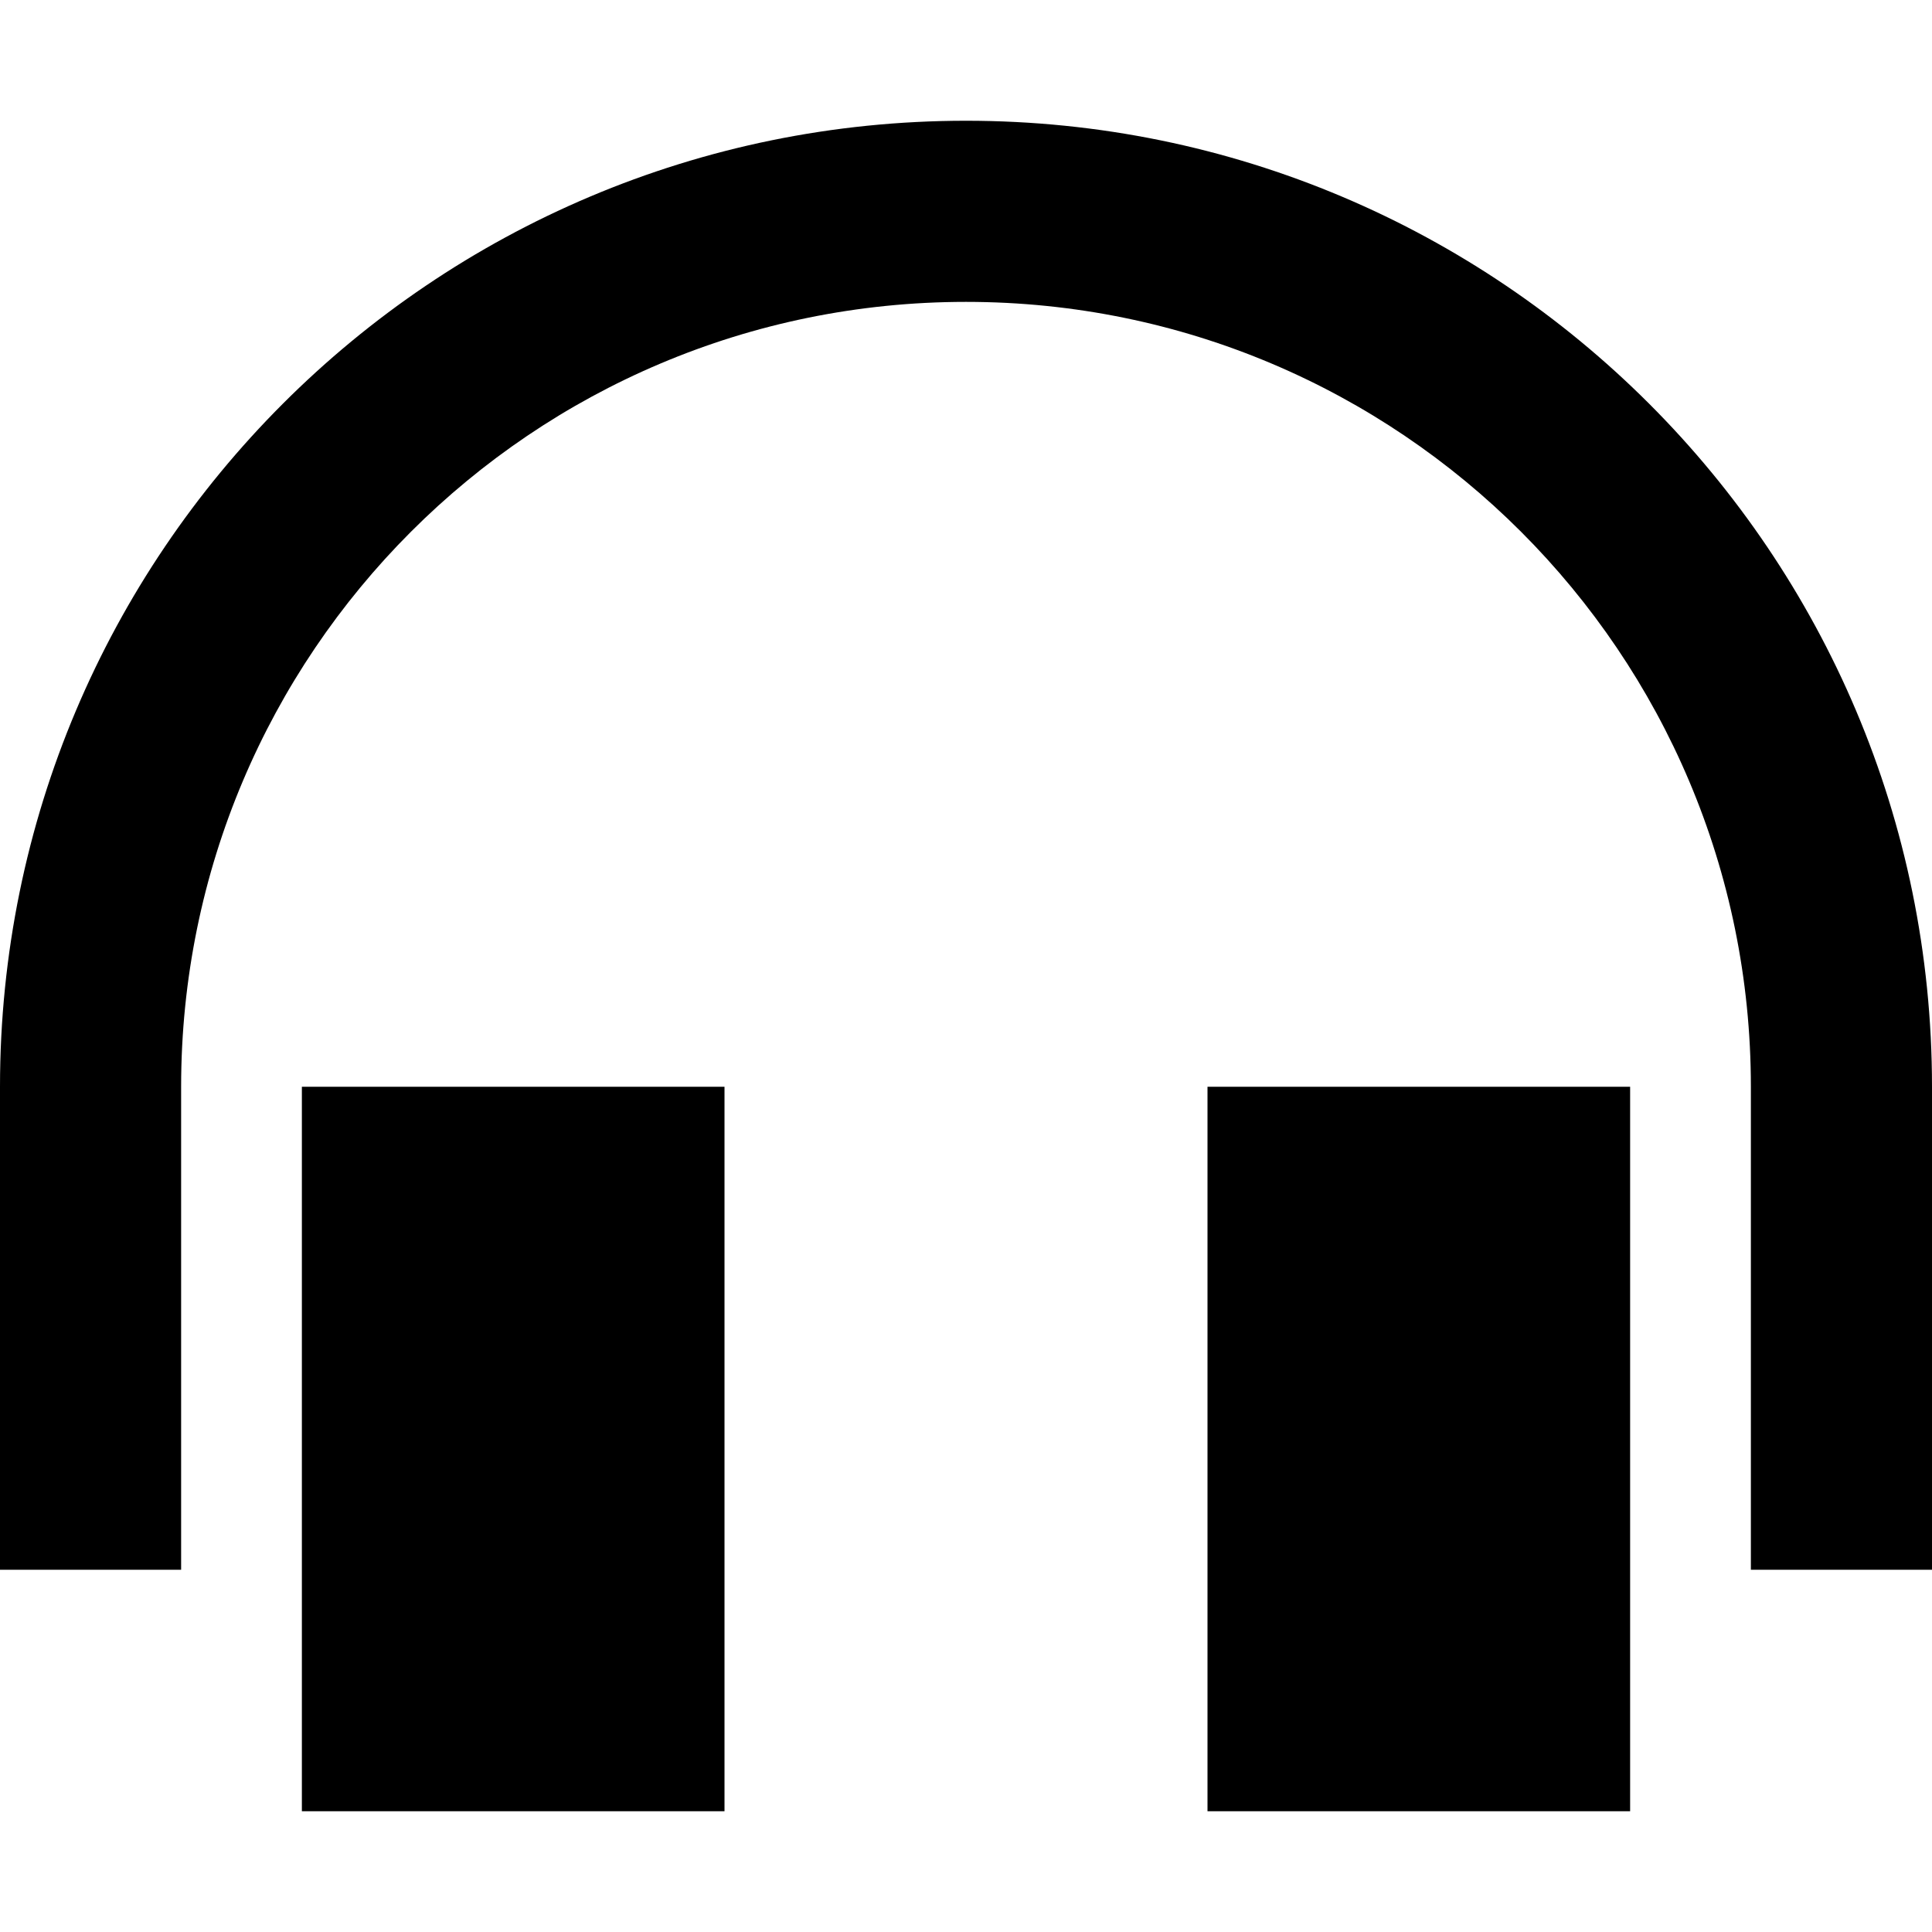 <svg xmlns="http://www.w3.org/2000/svg" viewBox="0 0 512 512"><!--! Font Awesome Pro 6.5.2 by @fontawesome - https://fontawesome.com License - https://fontawesome.com/license (Commercial License) Copyright 2024 Fonticons, Inc. --><path d="M256 80C141.1 80 48 173.1 48 288V392v24H0V392 288C0 146.6 114.6 32 256 32s256 114.6 256 256V392v24H464V392 288c0-114.9-93.1-208-208-208zM80 288H192V480H80V288zm240 0H432V480H320V288z"/></svg>